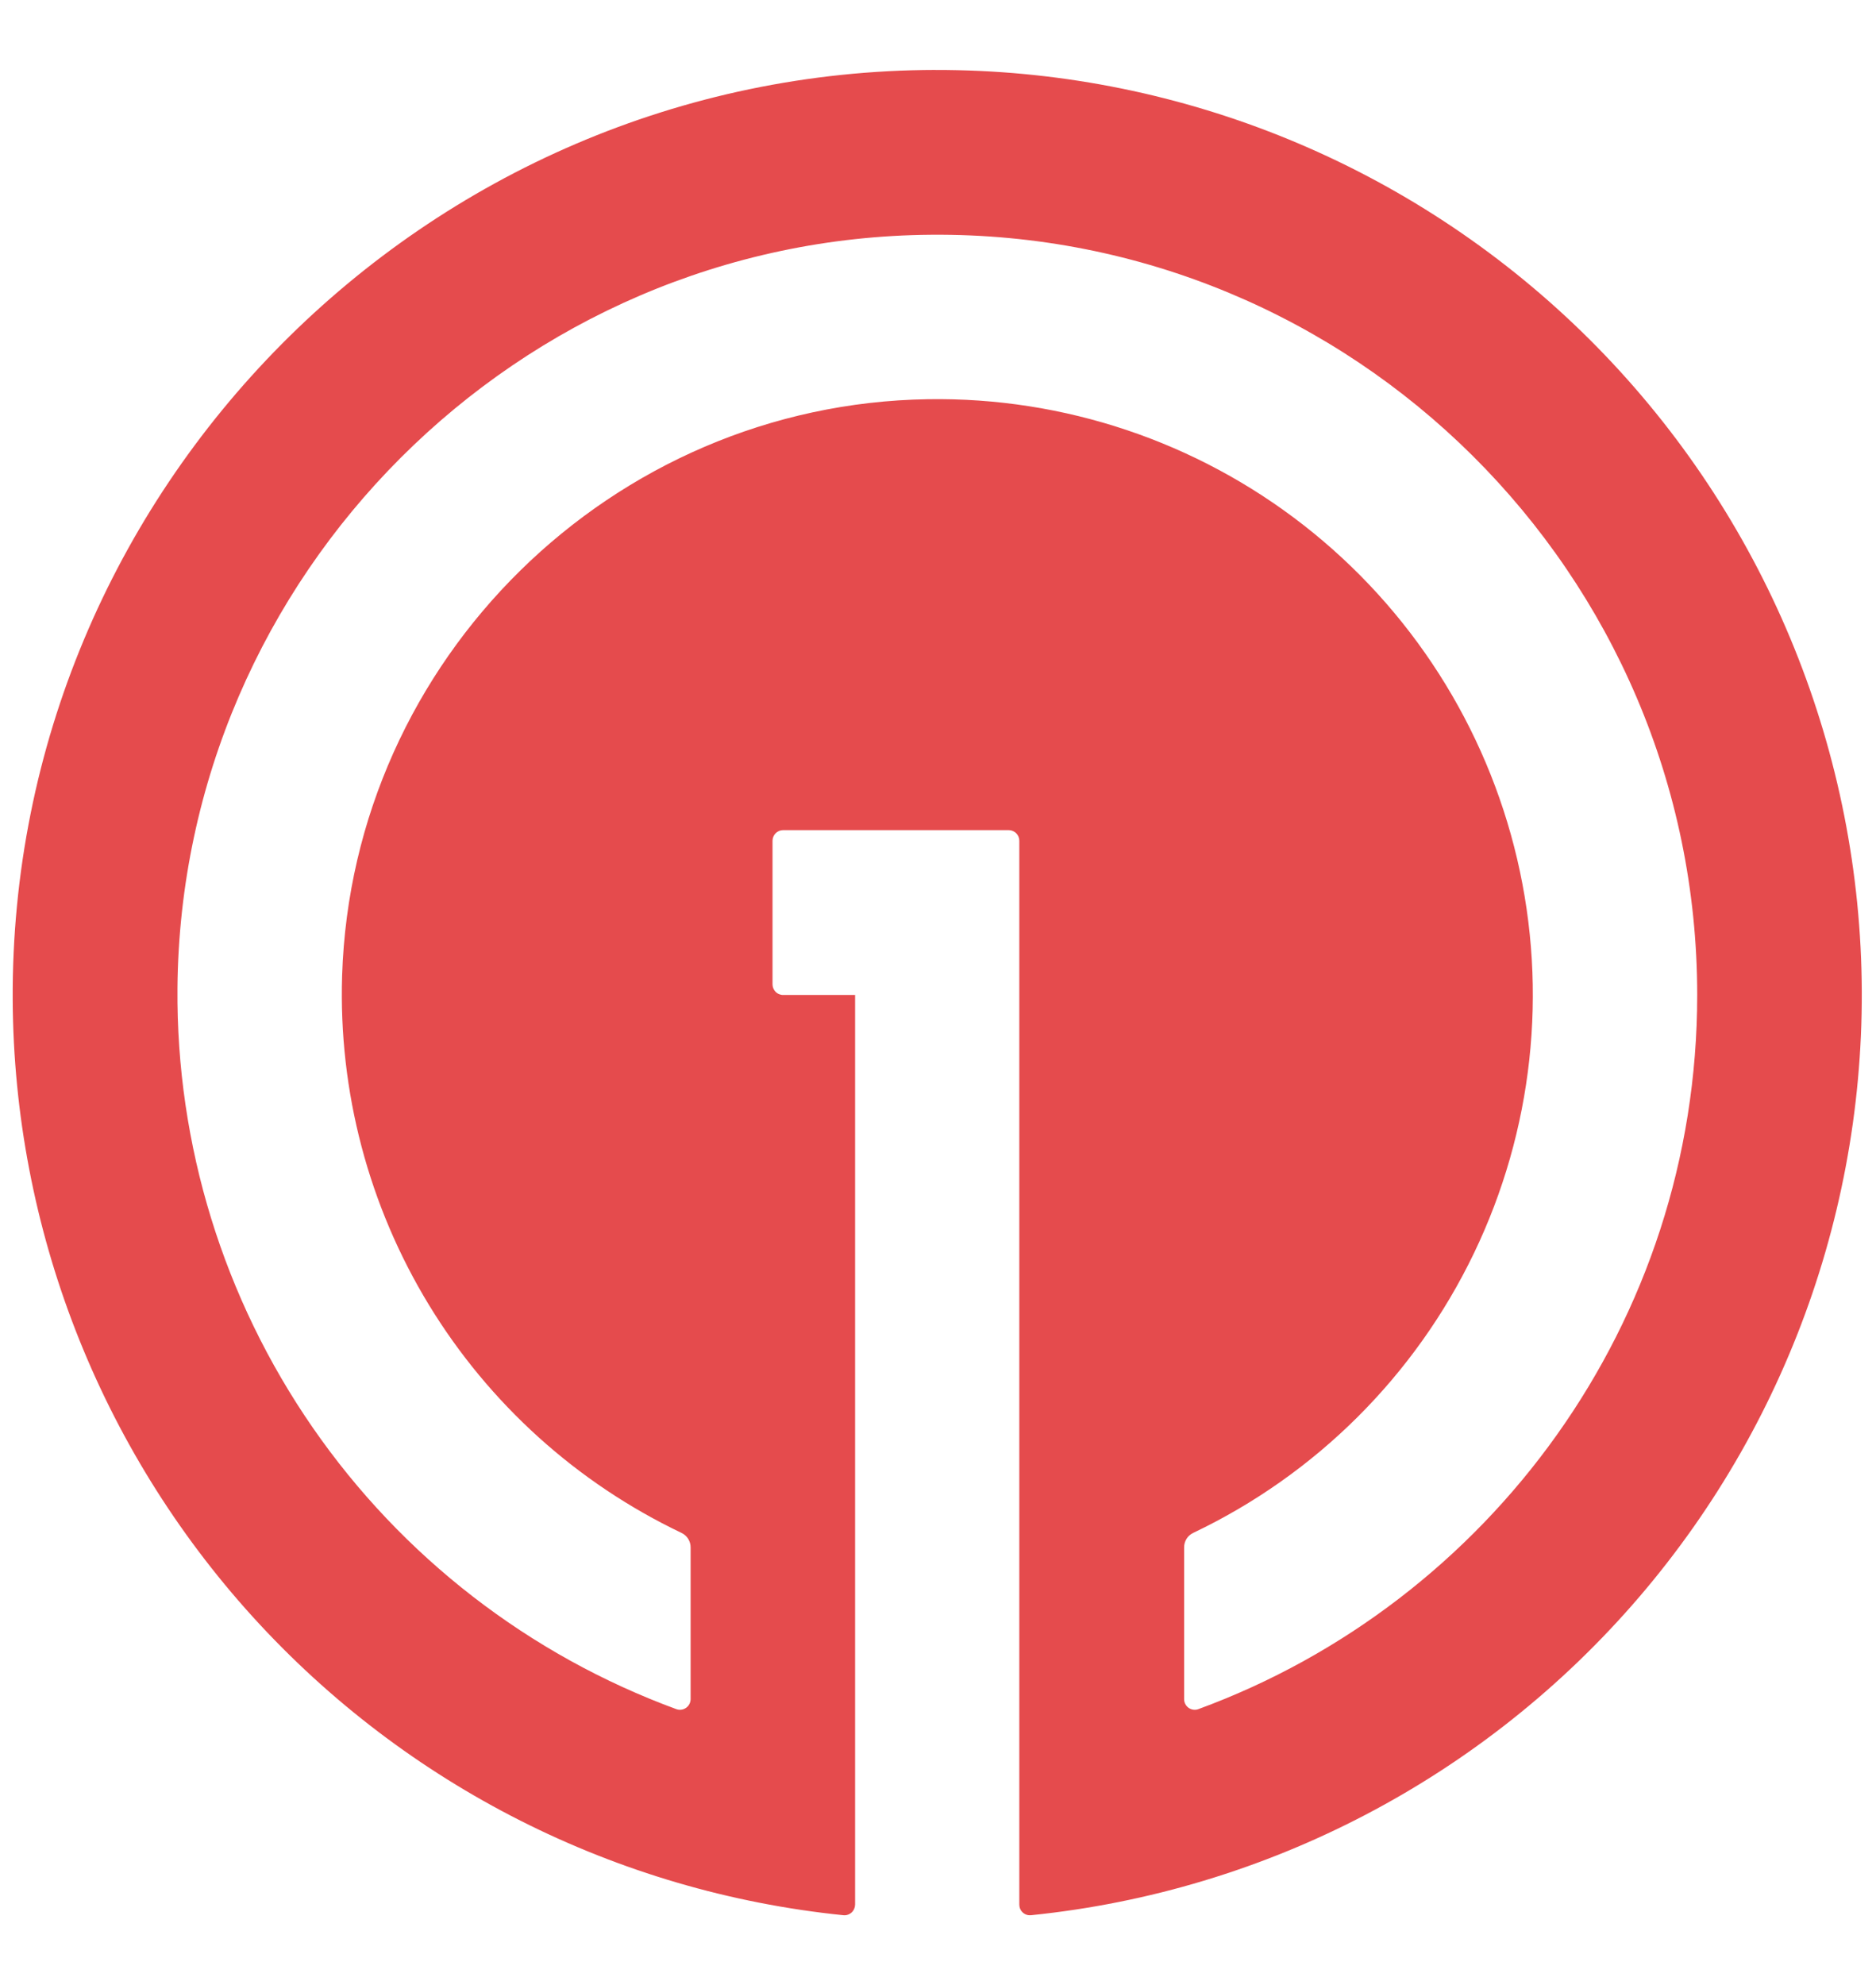 <svg width="52" height="55" viewBox="0 0 52 55" fill="none" xmlns="http://www.w3.org/2000/svg">
<g clip-path="url(#clip0_4496_244521)">
<path d="M25.932 1.937C11.79 1.965 0.271 13.573 0.352 27.713C0.388 34.035 2.759 40.119 7.009 44.798C11.26 49.477 17.089 52.42 23.378 53.062C23.439 53.069 23.502 53.055 23.555 53.023C23.609 52.992 23.651 52.944 23.676 52.887C23.692 52.849 23.701 52.809 23.702 52.768V27.566H21.709C21.67 27.567 21.632 27.559 21.596 27.544C21.56 27.53 21.527 27.508 21.5 27.481C21.473 27.453 21.451 27.421 21.436 27.385C21.421 27.349 21.413 27.311 21.413 27.272V23.295C21.413 23.256 21.421 23.218 21.436 23.181C21.45 23.146 21.472 23.113 21.5 23.085C21.527 23.058 21.56 23.036 21.596 23.021C21.632 23.007 21.67 22.999 21.709 22.999H27.959C27.998 22.999 28.037 23.007 28.072 23.022C28.108 23.037 28.141 23.058 28.168 23.086C28.195 23.113 28.217 23.146 28.232 23.182C28.247 23.218 28.254 23.256 28.254 23.295V52.768C28.254 52.809 28.262 52.85 28.279 52.888C28.295 52.926 28.32 52.96 28.35 52.987C28.381 53.015 28.417 53.036 28.456 53.049C28.495 53.062 28.537 53.066 28.578 53.062C35.12 52.395 41.155 49.239 45.435 44.247C49.715 39.254 51.912 32.808 51.572 26.241C51.231 19.674 48.38 13.489 43.608 8.965C38.835 4.442 32.506 1.926 25.93 1.938L25.932 1.937ZM33.215 47.353C33.171 47.369 33.123 47.374 33.076 47.367C33.029 47.361 32.985 47.343 32.946 47.316C32.908 47.289 32.877 47.253 32.855 47.211C32.833 47.169 32.822 47.122 32.822 47.075V42.868C32.822 42.785 32.846 42.703 32.89 42.632C32.935 42.561 32.999 42.505 33.075 42.469C36.477 40.85 39.223 38.115 40.856 34.72C42.49 31.324 42.912 27.472 42.054 23.803C41.195 20.134 39.107 16.869 36.136 14.551C33.166 12.233 29.491 11.001 25.724 11.06C16.957 11.195 9.763 18.265 9.483 27.029C9.382 30.238 10.217 33.407 11.887 36.149C13.558 38.891 15.991 41.087 18.889 42.469C18.965 42.505 19.029 42.561 19.074 42.632C19.119 42.703 19.143 42.785 19.143 42.868V47.075C19.142 47.122 19.131 47.169 19.109 47.211C19.087 47.253 19.056 47.289 19.017 47.316C18.979 47.343 18.934 47.361 18.887 47.367C18.841 47.374 18.793 47.369 18.748 47.353C14.665 45.854 11.144 43.13 8.669 39.553C6.193 35.976 4.883 31.722 4.919 27.372C5.019 15.929 14.369 6.587 25.814 6.504C37.508 6.409 47.044 15.894 47.044 27.566C47.044 36.642 41.28 44.395 33.215 47.353Z" fill="#E54B4D"/>
</g>
<defs>
<clipPath id="clip0_4496_244521">
<rect width="51.3" height="54" fill="white" transform="translate(0.352 0.5)"/>
</clipPath>
</defs>
</svg>
